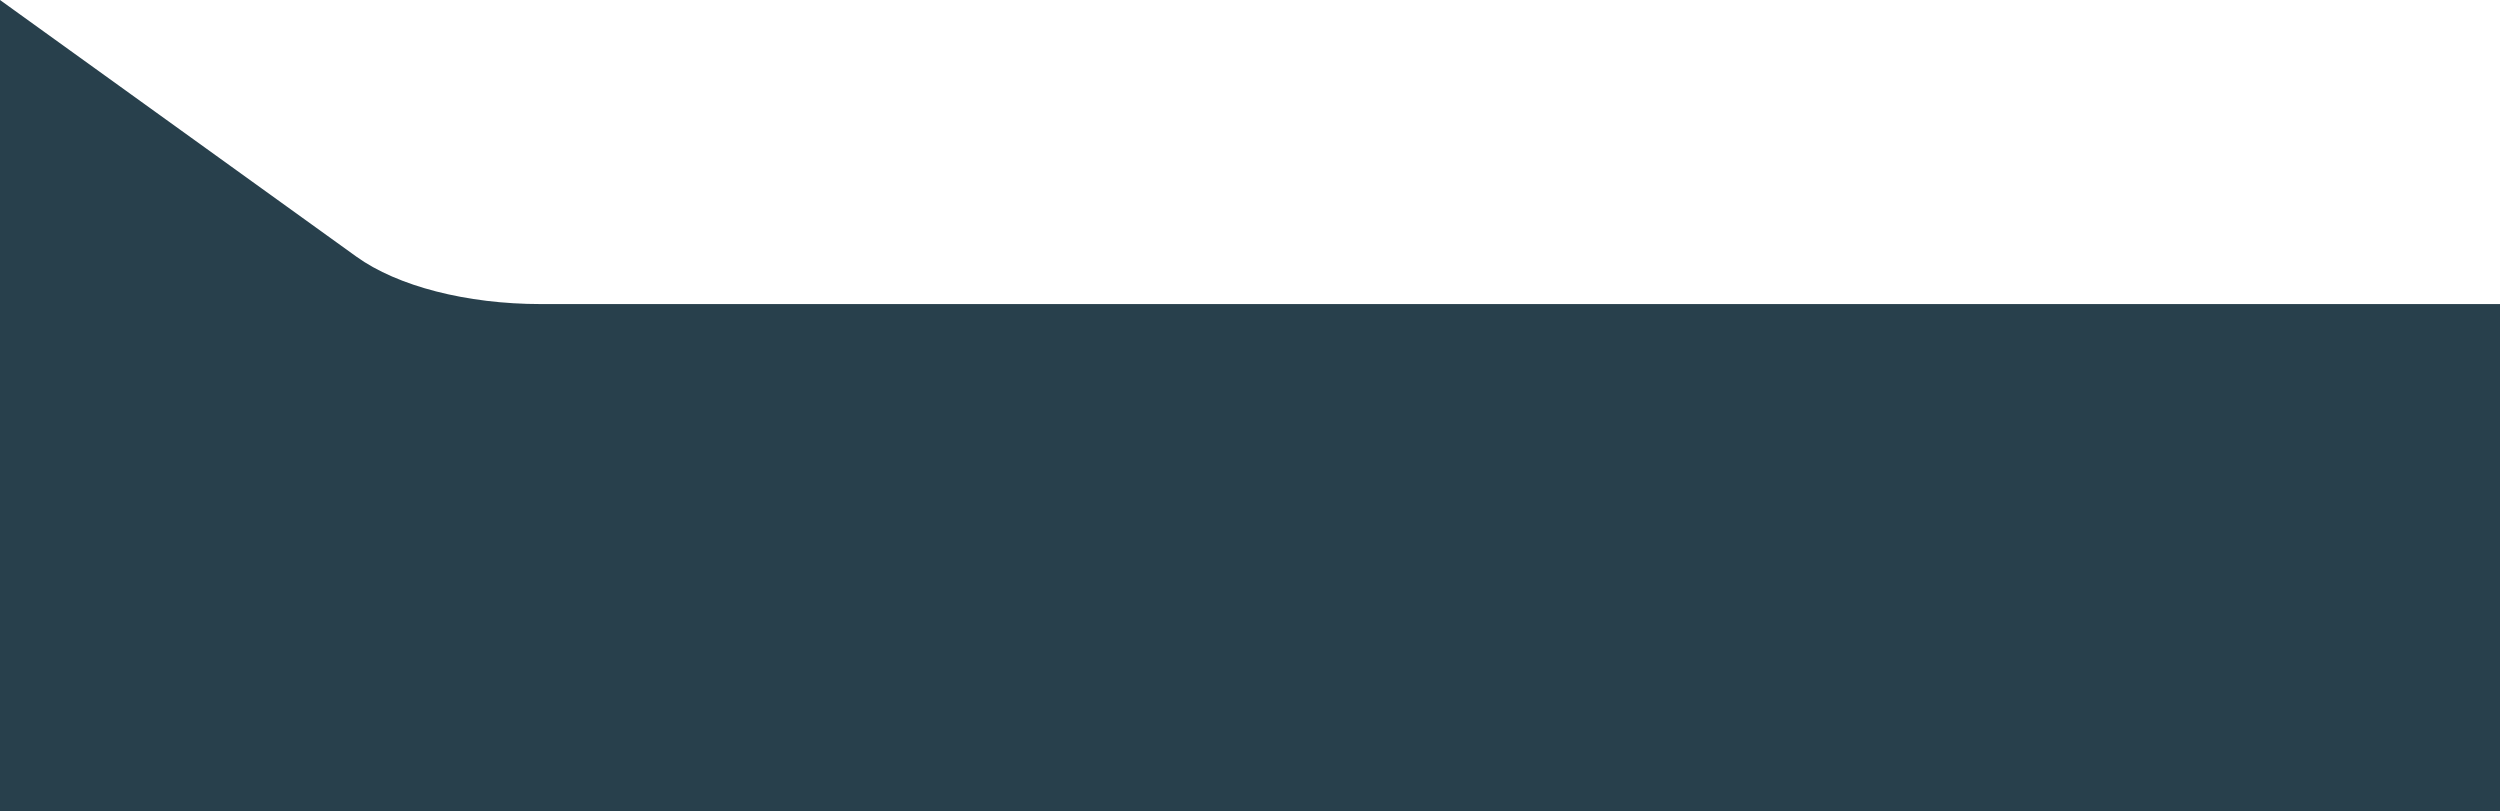<svg width="416" height="135" viewBox="0 0 416 135" fill="none" xmlns="http://www.w3.org/2000/svg">
<path d="M416 50.597V135H0V0L59.298 42.702C66.152 47.635 77.664 50.597 89.992 50.597L416 50.597Z" fill="#28404C"/>
</svg>
